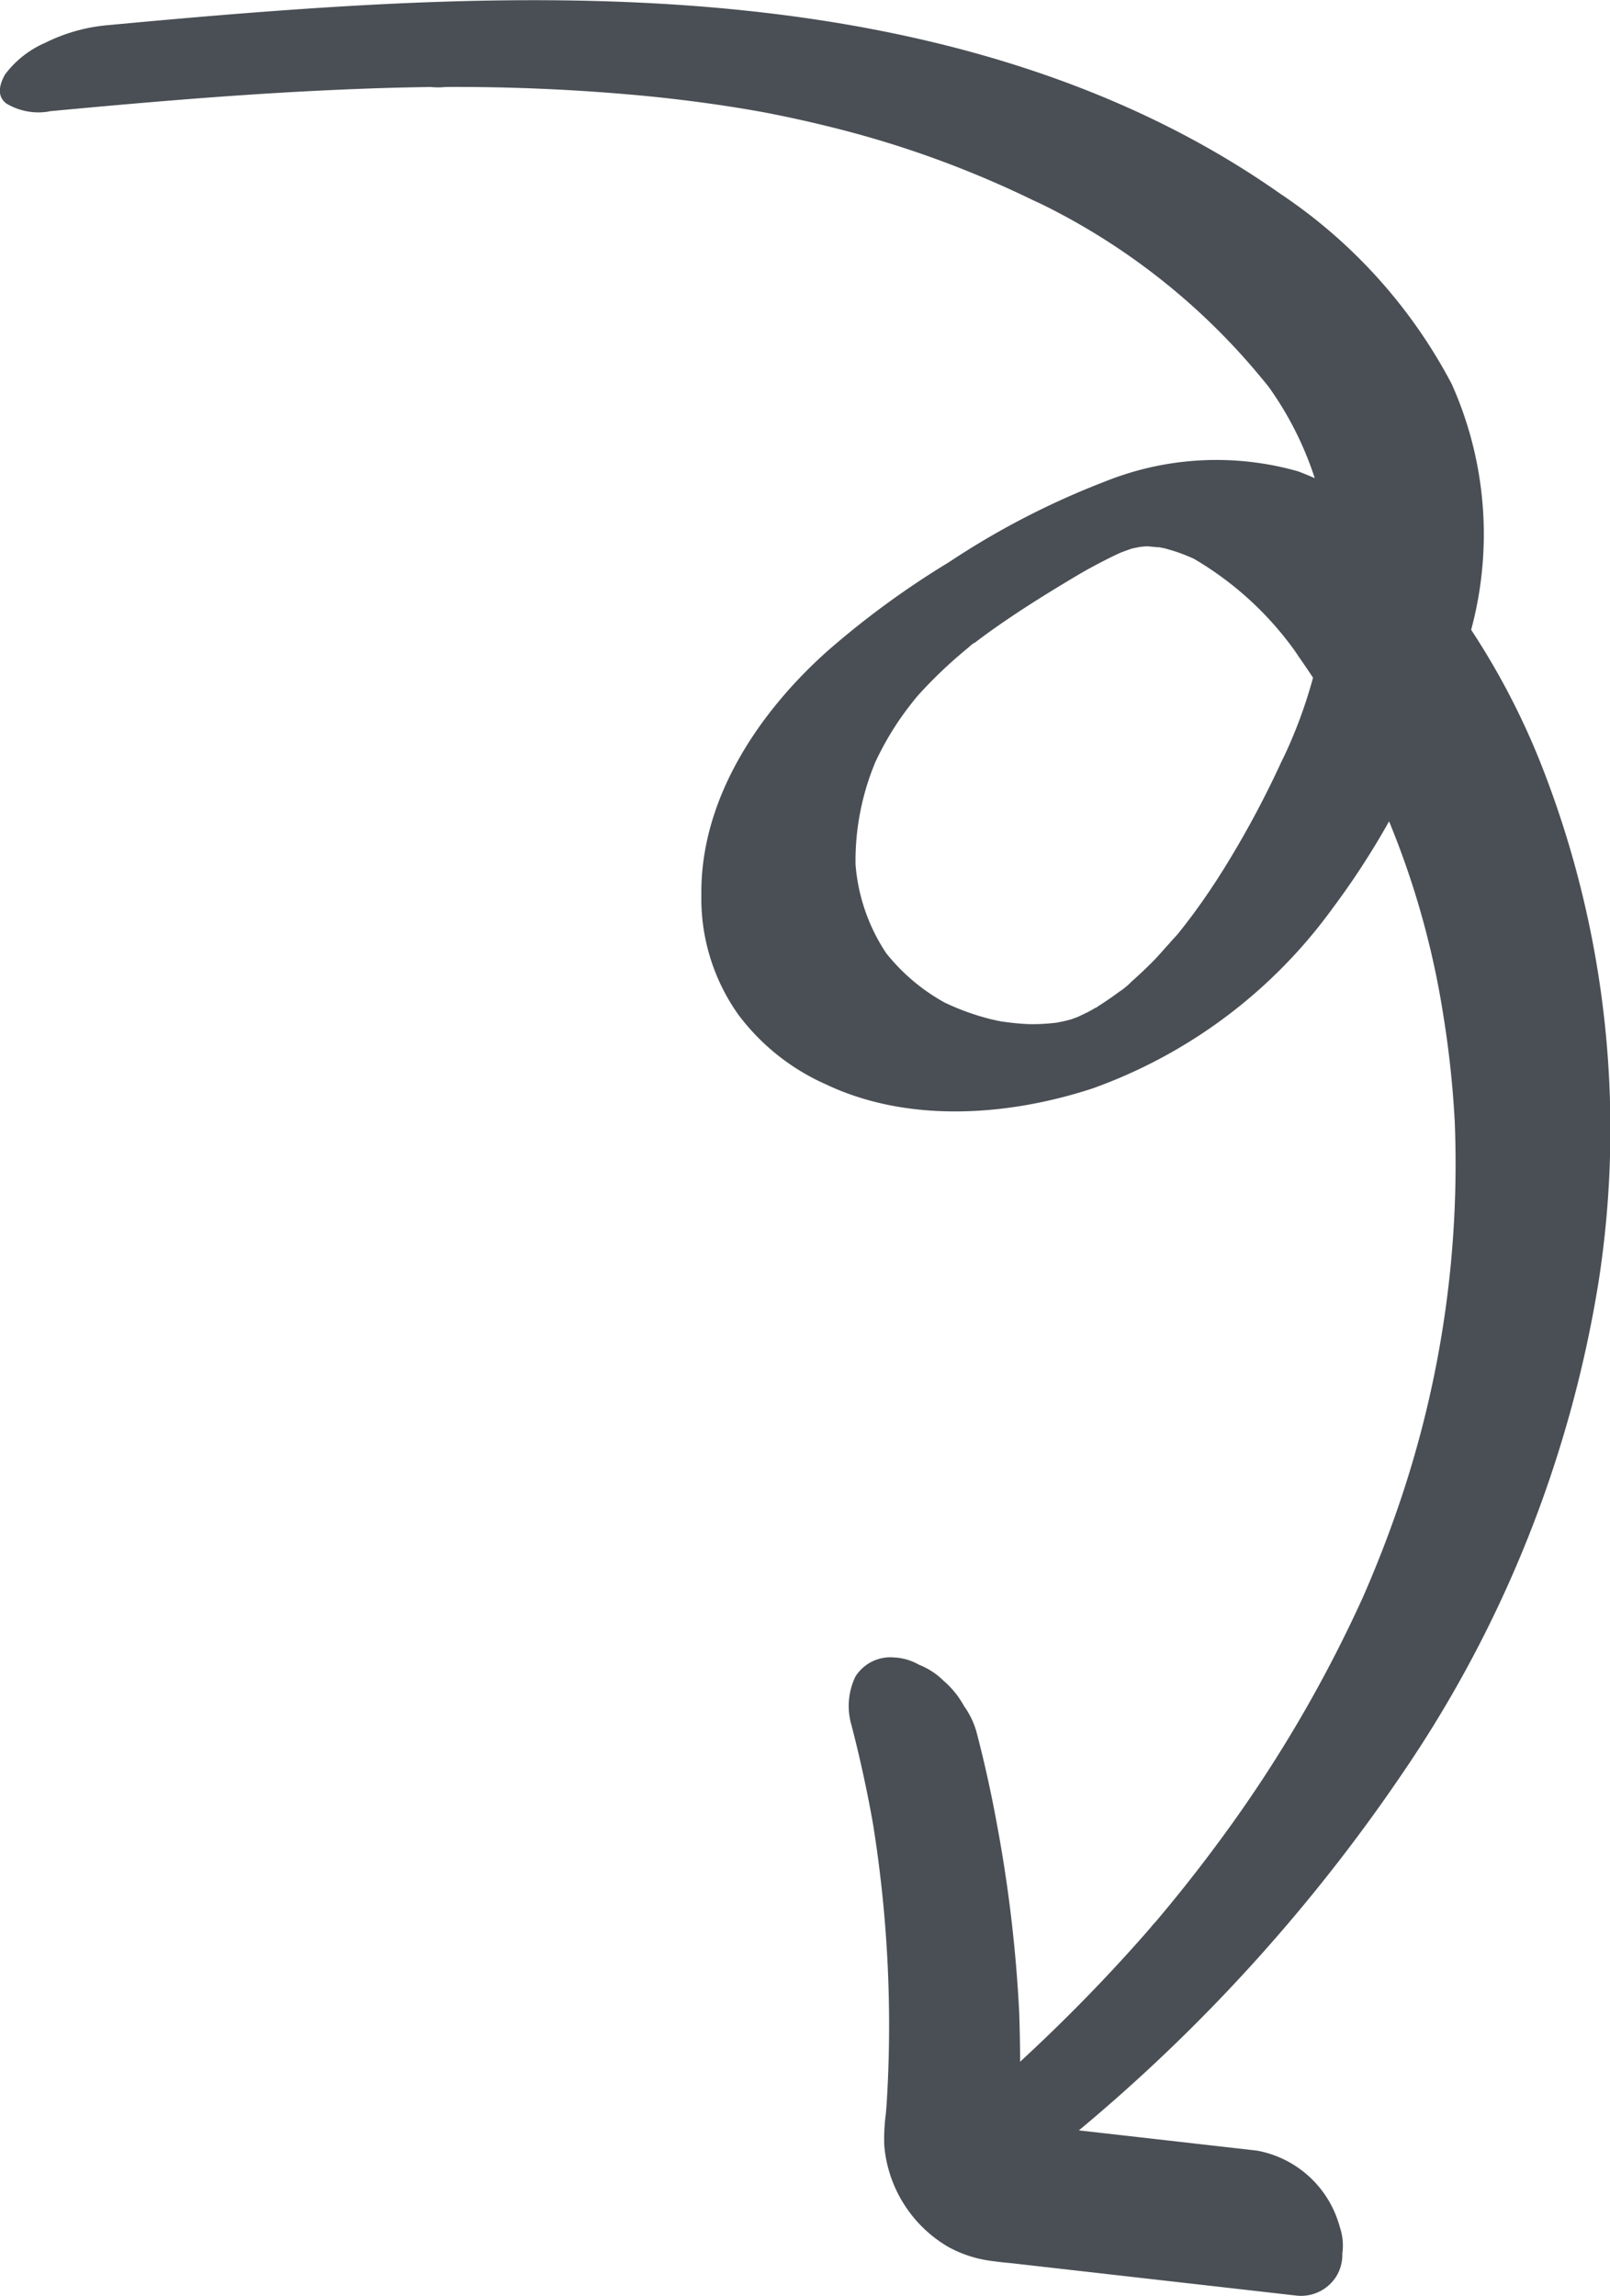 <svg xmlns="http://www.w3.org/2000/svg" width="73.854" height="105.287" viewBox="0 0 73.854 105.287">
  <g id="Group_1509" data-name="Group 1509" transform="translate(-2063.022 -2111.71)">
    <g id="Group_1395" data-name="Group 1395" transform="translate(2063.022 2111.71)">
      <path id="Path_1335" data-name="Path 1335" d="M2065.268,2116.814c3.134-.294,6.271-.571,9.412-.776q2.337-.153,4.677-.247,1.19-.047,2.38-.073.554-.012,1.11-.02l.317,0c.325,0-.445-.008-.4,0a3.326,3.326,0,0,0,.712,0,92.023,92.023,0,0,1,9.328.429c1.539.155,3.074.357,4.6.616l.53.092.227.041c-.689-.116-.36-.068-.208-.038.4.078.8.157,1.2.241q1.083.23,2.157.5a46.656,46.656,0,0,1,9.594,3.556l-.486-.248a30.475,30.475,0,0,1,10.808,8.575l-.272-.371a15.332,15.332,0,0,1,3.093,8.242l-.021-.459a22.033,22.033,0,0,1-2.218,9.765l.222-.5a44.531,44.531,0,0,1-2.9,5.464c-.507.808-1.045,1.6-1.624,2.354q-.227.3-.462.589c-.136.169-.734.757-.138.176-.353.344-.662.738-1.01,1.088q-.468.472-.967.911a3.414,3.414,0,0,1-.561.475s.658-.509.279-.221c-.117.089-.233.178-.352.265q-.533.391-1.1.738c-.236.145-.755.377.275-.155-.087.045-.172.1-.258.142q-.359.193-.727.367a3.139,3.139,0,0,0-.338.154c-.061.039,1.045-.422.573-.242-.192.073-.384.148-.579.214-.078.027-.157.051-.235.077-.484.165.671-.185.6-.167-.242.056-.481.127-.724.18-.183.04-.368.07-.551.106-.4.079,1-.137.462-.073l-.248.031c-.416.047-.83.062-1.248.08,1.146-.048.258-.007-.015-.021q-.342-.016-.683-.052c-.227-.023-.452-.058-.677-.089-.2-.028-.514-.141.234.046-.119-.03-.242-.05-.362-.077a11.229,11.229,0,0,1-2.513-.9l.485.248a8.939,8.939,0,0,1-3.157-2.642l.272.371a8.536,8.536,0,0,1-1.533-4.558l.021.459a11.773,11.773,0,0,1,1.049-5.146l-.222.5a13.8,13.8,0,0,1,1.108-2c.2-.3.422-.6.649-.889.116-.148.237-.292.356-.437.216-.264-.354.394-.121.145.073-.078.143-.159.216-.238a20.792,20.792,0,0,1,1.74-1.672q.214-.185.433-.364a1.354,1.354,0,0,1,.251-.2c.041-.012-.566.44-.306.245.324-.244.646-.491.975-.727,1.326-.951,2.715-1.812,4.117-2.644l.222-.131c.364-.217-.705.4-.335.194.176-.1.351-.2.528-.3.38-.208.764-.409,1.155-.6.182-.087.365-.17.548-.254.536-.243-.922.368-.2.091q.279-.107.562-.2a1.807,1.807,0,0,1,.323-.1c-.045-.025-1.051.281-.383.118.175-.043.935-.177.292-.08s.12-.007.3-.02c.112-.008.223-.01.334-.018.349-.023-.8-.039-.209.011.218.019.435.041.653.06.176.015.425.128-.227-.049.093.025.19.04.284.063.188.045.373.1.557.157a8.785,8.785,0,0,1,1.2.5l-.486-.248a15.046,15.046,0,0,1,4.983,4.592l-.272-.371a39.054,39.054,0,0,1,6.891,16.825,45.625,45.625,0,0,1,.535,5.162l-.021-.459a48.318,48.318,0,0,1-2.484,17.513c-.542,1.611-1.164,3.193-1.853,4.746l.222-.5a61.62,61.62,0,0,1-6.619,11.308q-.964,1.313-1.99,2.579-.513.634-1.04,1.256c-.115.135-.4.429.084-.1-.1.115-.2.236-.305.353q-.307.352-.617.7-2.178,2.437-4.557,4.684-2.709,2.565-5.637,4.882c-.359.285-.816.964-.638,1.467.186.527.95.712,1.418.741a7.384,7.384,0,0,0,4.963-1.753,78.959,78.959,0,0,0,16.71-17.913,55.562,55.562,0,0,0,8.941-22.428,45.6,45.6,0,0,0-2.543-23.548,33.906,33.906,0,0,0-6.232-10.221,12.436,12.436,0,0,0-5.013-3.438,13.7,13.7,0,0,0-8.829.463,36.726,36.726,0,0,0-7.183,3.71,40,40,0,0,0-5.551,4.056c-3.165,2.817-5.851,6.8-5.8,11.194a9.186,9.186,0,0,0,1.7,5.5,10.143,10.143,0,0,0,3.995,3.182c3.772,1.8,8.368,1.465,12.238.2a23.274,23.274,0,0,0,11.039-8.288,35.937,35.937,0,0,0,3.08-4.9,40.738,40.738,0,0,0,2.825-6.472,16.843,16.843,0,0,0-.457-12.647,23.817,23.817,0,0,0-7.86-8.722c-6.766-4.762-14.786-7.184-22.925-8.215-8.293-1.051-16.73-.692-25.04-.029-1.981.158-3.96.337-5.938.522a7.962,7.962,0,0,0-2.76.8,4.553,4.553,0,0,0-1.844,1.458c-.234.426-.406.97.072,1.328a2.869,2.869,0,0,0,1.942.363Z" transform="translate(-2063.022 -2111.71)" fill="#4a4f55"/>
    </g>
    <g id="Group_1396" data-name="Group 1396" transform="translate(2101.958 2187.72)">
      <path id="Path_1336" data-name="Path 1336" d="M2285.556,2549.03q.62,2.395,1.036,4.835l-.142-.839a58.274,58.274,0,0,1,.81,10.684q-.026,1.508-.13,3.015l.054-.773q-.029.419-.064.836a8.553,8.553,0,0,0-.074,1.459,5.964,5.964,0,0,0,2.937,4.655,5.6,5.6,0,0,0,2.035.649c.3.044.594.07.891.1l1.82.207,7.2.818,4.074.463a1.914,1.914,0,0,0,1.774-.879,1.88,1.88,0,0,0,.28-1.05,2.618,2.618,0,0,0-.116-1.225,4.835,4.835,0,0,0-3.8-3.5l-11.1-1.261-1.517-.172c-.5-.057-1-.092-1.5-.179l.759.154a1.9,1.9,0,0,1-.375-.114l.77.36a1.364,1.364,0,0,1-.165-.1l.741.553a.822.822,0,0,1-.1-.085l.671.732a1.126,1.126,0,0,1-.116-.153l.527.842a.938.938,0,0,1-.056-.113l.336.861a1.542,1.542,0,0,1-.069-.247l.142.838a2.8,2.8,0,0,1-.014-.6l-.054.772a70.052,70.052,0,0,0,.214-8.442,64.324,64.324,0,0,0-1-8.5q-.387-2.145-.935-4.257a3.794,3.794,0,0,0-.6-1.282,4.109,4.109,0,0,0-.935-1.154,3.325,3.325,0,0,0-1.126-.733,2.531,2.531,0,0,0-1.144-.334,1.892,1.892,0,0,0-1.774.88,3.113,3.113,0,0,0-.164,2.274Z" transform="translate(-2285.419 -2545.876)" fill="#4a4f55"/>
    </g>
  </g>
</svg>
